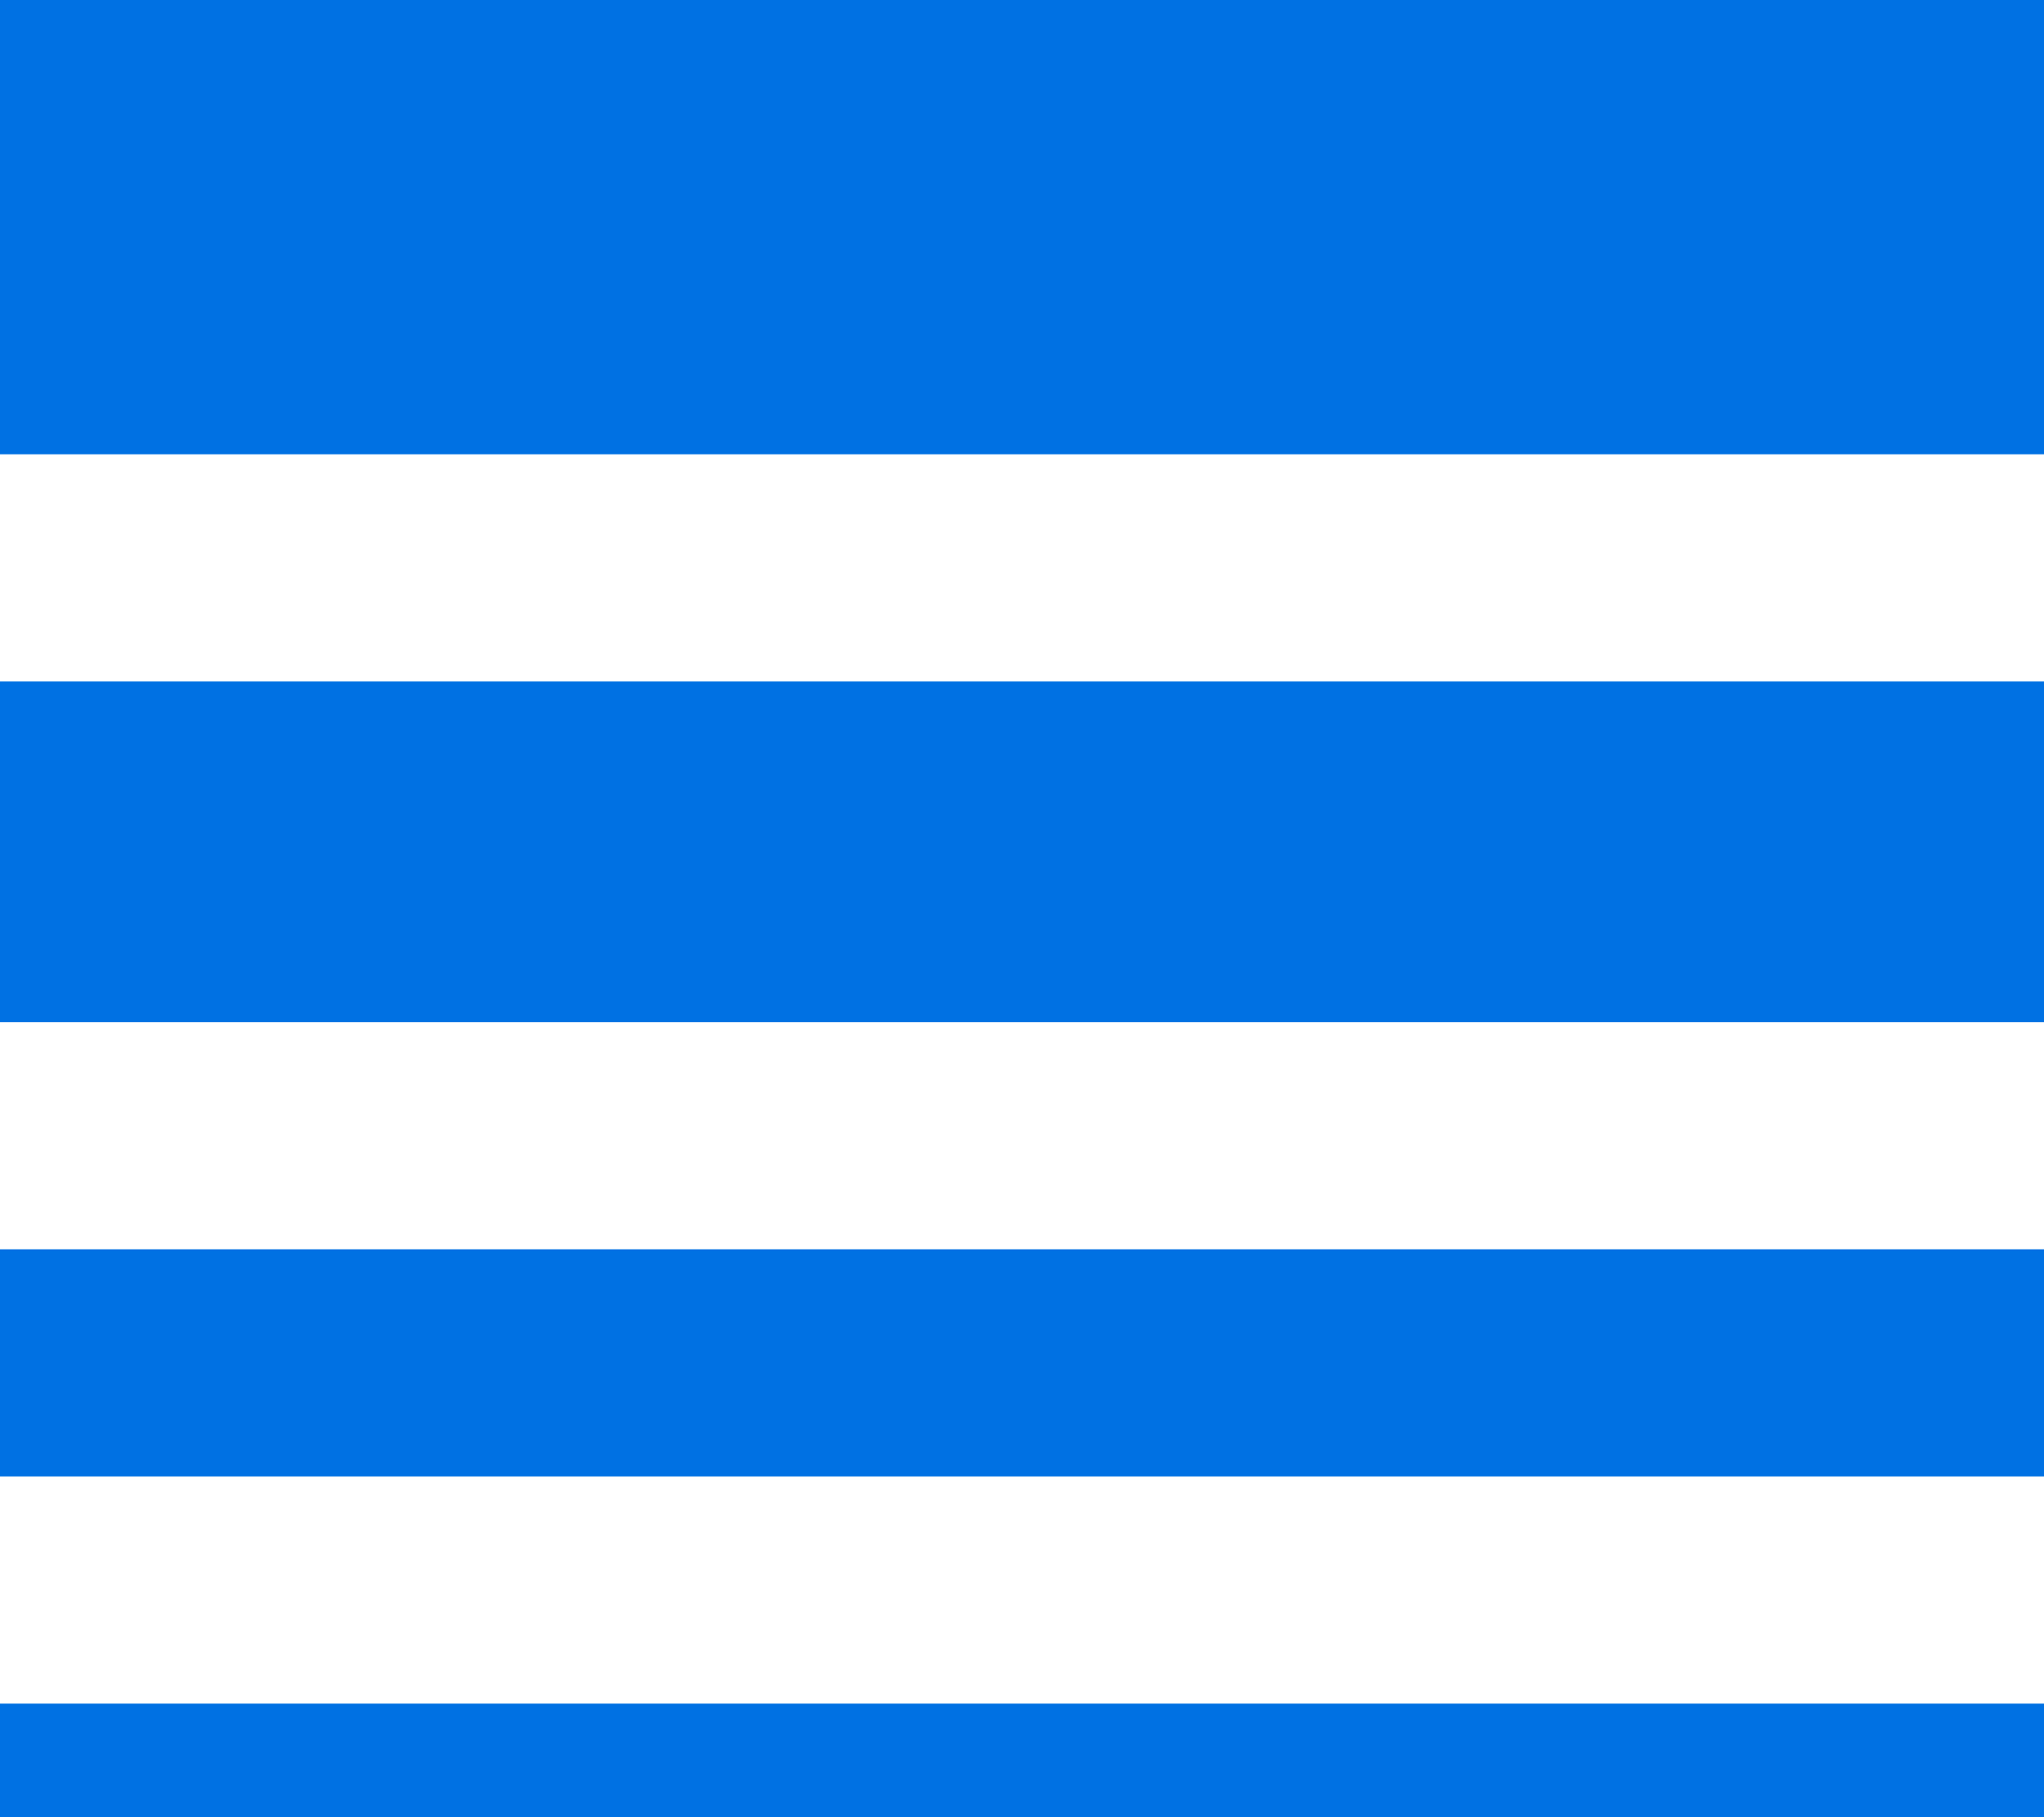 <?xml version="1.0" encoding="UTF-8"?> <svg xmlns="http://www.w3.org/2000/svg" width="18" height="16" viewBox="0 0 18 16" fill="none"> <path d="M0 13H18V11H0V13ZM0 16H18V15H0V16ZM0 9H18V6H0V9ZM0 0V4H18V0H0Z" fill="#0071E3"></path> </svg> 